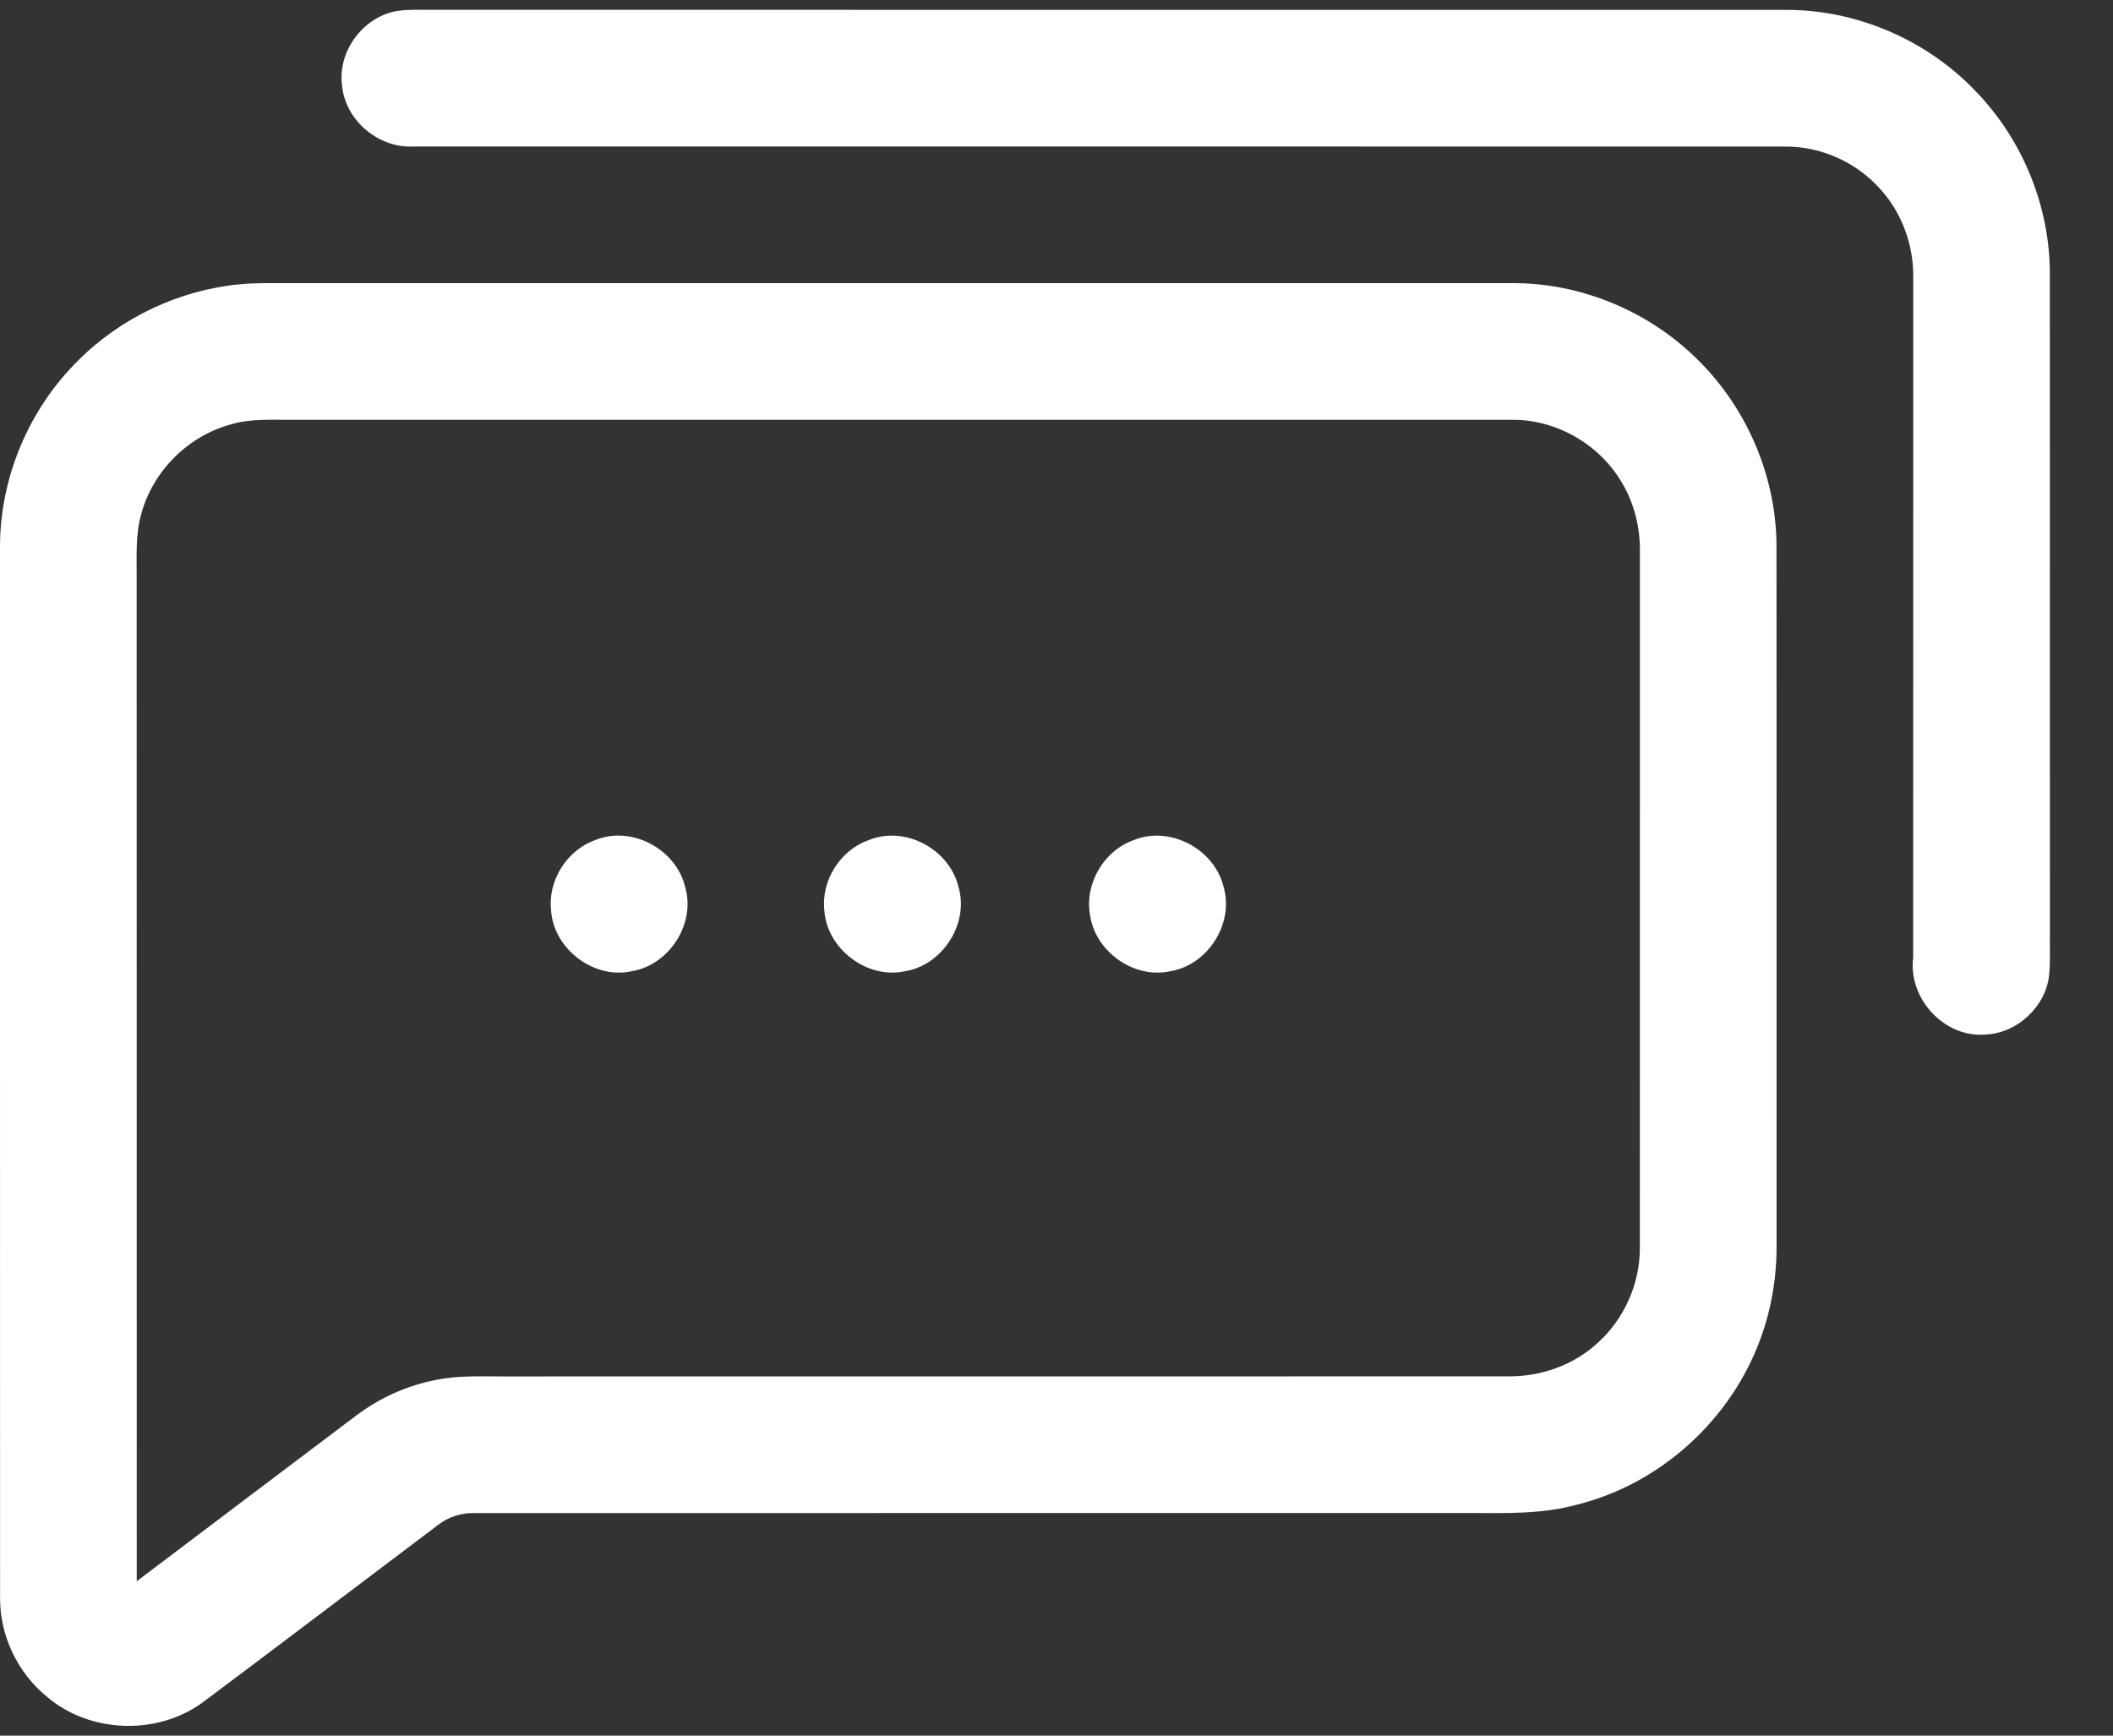 <?xml version="1.0" encoding="UTF-8"?>
<svg xmlns="http://www.w3.org/2000/svg" width="28" height="23" viewBox="0 0 28 23" fill="none">
  <rect x="0" y="0" width="28" height="23" fill="#333333" stroke="none"/>
  <path d="M5.28 0.143C5.444 0.121 5.608 0.133 5.773 0.13C11.734 0.131 17.694 0.13 23.655 0.131C24.601 0.125 25.538 0.53 26.187 1.216C26.806 1.858 27.166 2.743 27.163 3.636C27.164 6.54 27.163 9.446 27.164 12.351C27.161 12.541 27.172 12.731 27.154 12.921C27.109 13.337 26.737 13.687 26.319 13.709C25.77 13.761 25.284 13.235 25.352 12.693C25.354 9.692 25.352 6.691 25.353 3.691C25.362 3.255 25.204 2.817 24.908 2.497C24.594 2.147 24.129 1.94 23.659 1.942C17.602 1.941 11.545 1.942 5.487 1.941C5.024 1.971 4.577 1.601 4.533 1.137C4.469 0.676 4.82 0.209 5.28 0.143Z" fill="white"></path>
  <path d="M3.189 3.766C3.295 3.756 3.401 3.753 3.507 3.752C9.017 3.753 14.527 3.753 20.037 3.752C20.954 3.747 21.864 4.129 22.51 4.78C23.162 5.428 23.544 6.338 23.541 7.257C23.543 10.332 23.541 13.406 23.542 16.481C23.546 16.908 23.477 17.335 23.33 17.737C22.942 18.808 22.009 19.662 20.901 19.938C20.434 20.068 19.947 20.051 19.467 20.05C15.071 20.051 10.674 20.05 6.277 20.051C6.111 20.047 5.947 20.101 5.814 20.201C4.77 20.987 3.73 21.779 2.684 22.561C2.08 23.001 1.187 22.97 0.619 22.482C0.235 22.168 -0 21.68 0.001 21.182C-0.001 16.541 0.001 11.899 0 7.257C-0.003 6.338 0.379 5.427 1.032 4.781C1.604 4.206 2.382 3.84 3.189 3.766ZM3.062 5.623C2.496 5.775 2.028 6.239 1.874 6.804C1.793 7.08 1.813 7.37 1.811 7.653C1.812 12.087 1.811 16.52 1.812 20.954C2.779 20.224 3.746 19.492 4.714 18.763C5.026 18.527 5.39 18.36 5.775 18.287C6.072 18.224 6.377 18.241 6.678 18.24C11.112 18.239 15.546 18.24 19.979 18.239C20.414 18.245 20.854 18.091 21.174 17.793C21.523 17.478 21.73 17.013 21.73 16.543C21.732 13.466 21.73 10.389 21.731 7.312C21.735 6.999 21.66 6.682 21.501 6.411C21.208 5.896 20.631 5.558 20.037 5.563C14.641 5.563 9.245 5.563 3.848 5.563C3.586 5.564 3.318 5.547 3.062 5.623Z" fill="white"></path>
  <path d="M7.889 11.132C8.37 10.936 8.956 11.251 9.078 11.75C9.224 12.236 8.871 12.787 8.373 12.87C7.872 12.982 7.339 12.579 7.303 12.069C7.256 11.671 7.511 11.265 7.889 11.132Z" fill="white"></path>
  <path d="M11.511 11.133C11.991 10.936 12.578 11.25 12.7 11.749C12.846 12.236 12.493 12.787 11.995 12.87C11.494 12.981 10.961 12.579 10.924 12.069C10.878 11.671 11.133 11.265 11.511 11.133Z" fill="white"></path>
  <path d="M15.02 11.134C15.503 10.934 16.096 11.253 16.215 11.756C16.355 12.243 16.002 12.791 15.504 12.871C15.023 12.975 14.511 12.608 14.444 12.123C14.371 11.711 14.626 11.274 15.02 11.134Z" fill="white"></path>
</svg>
